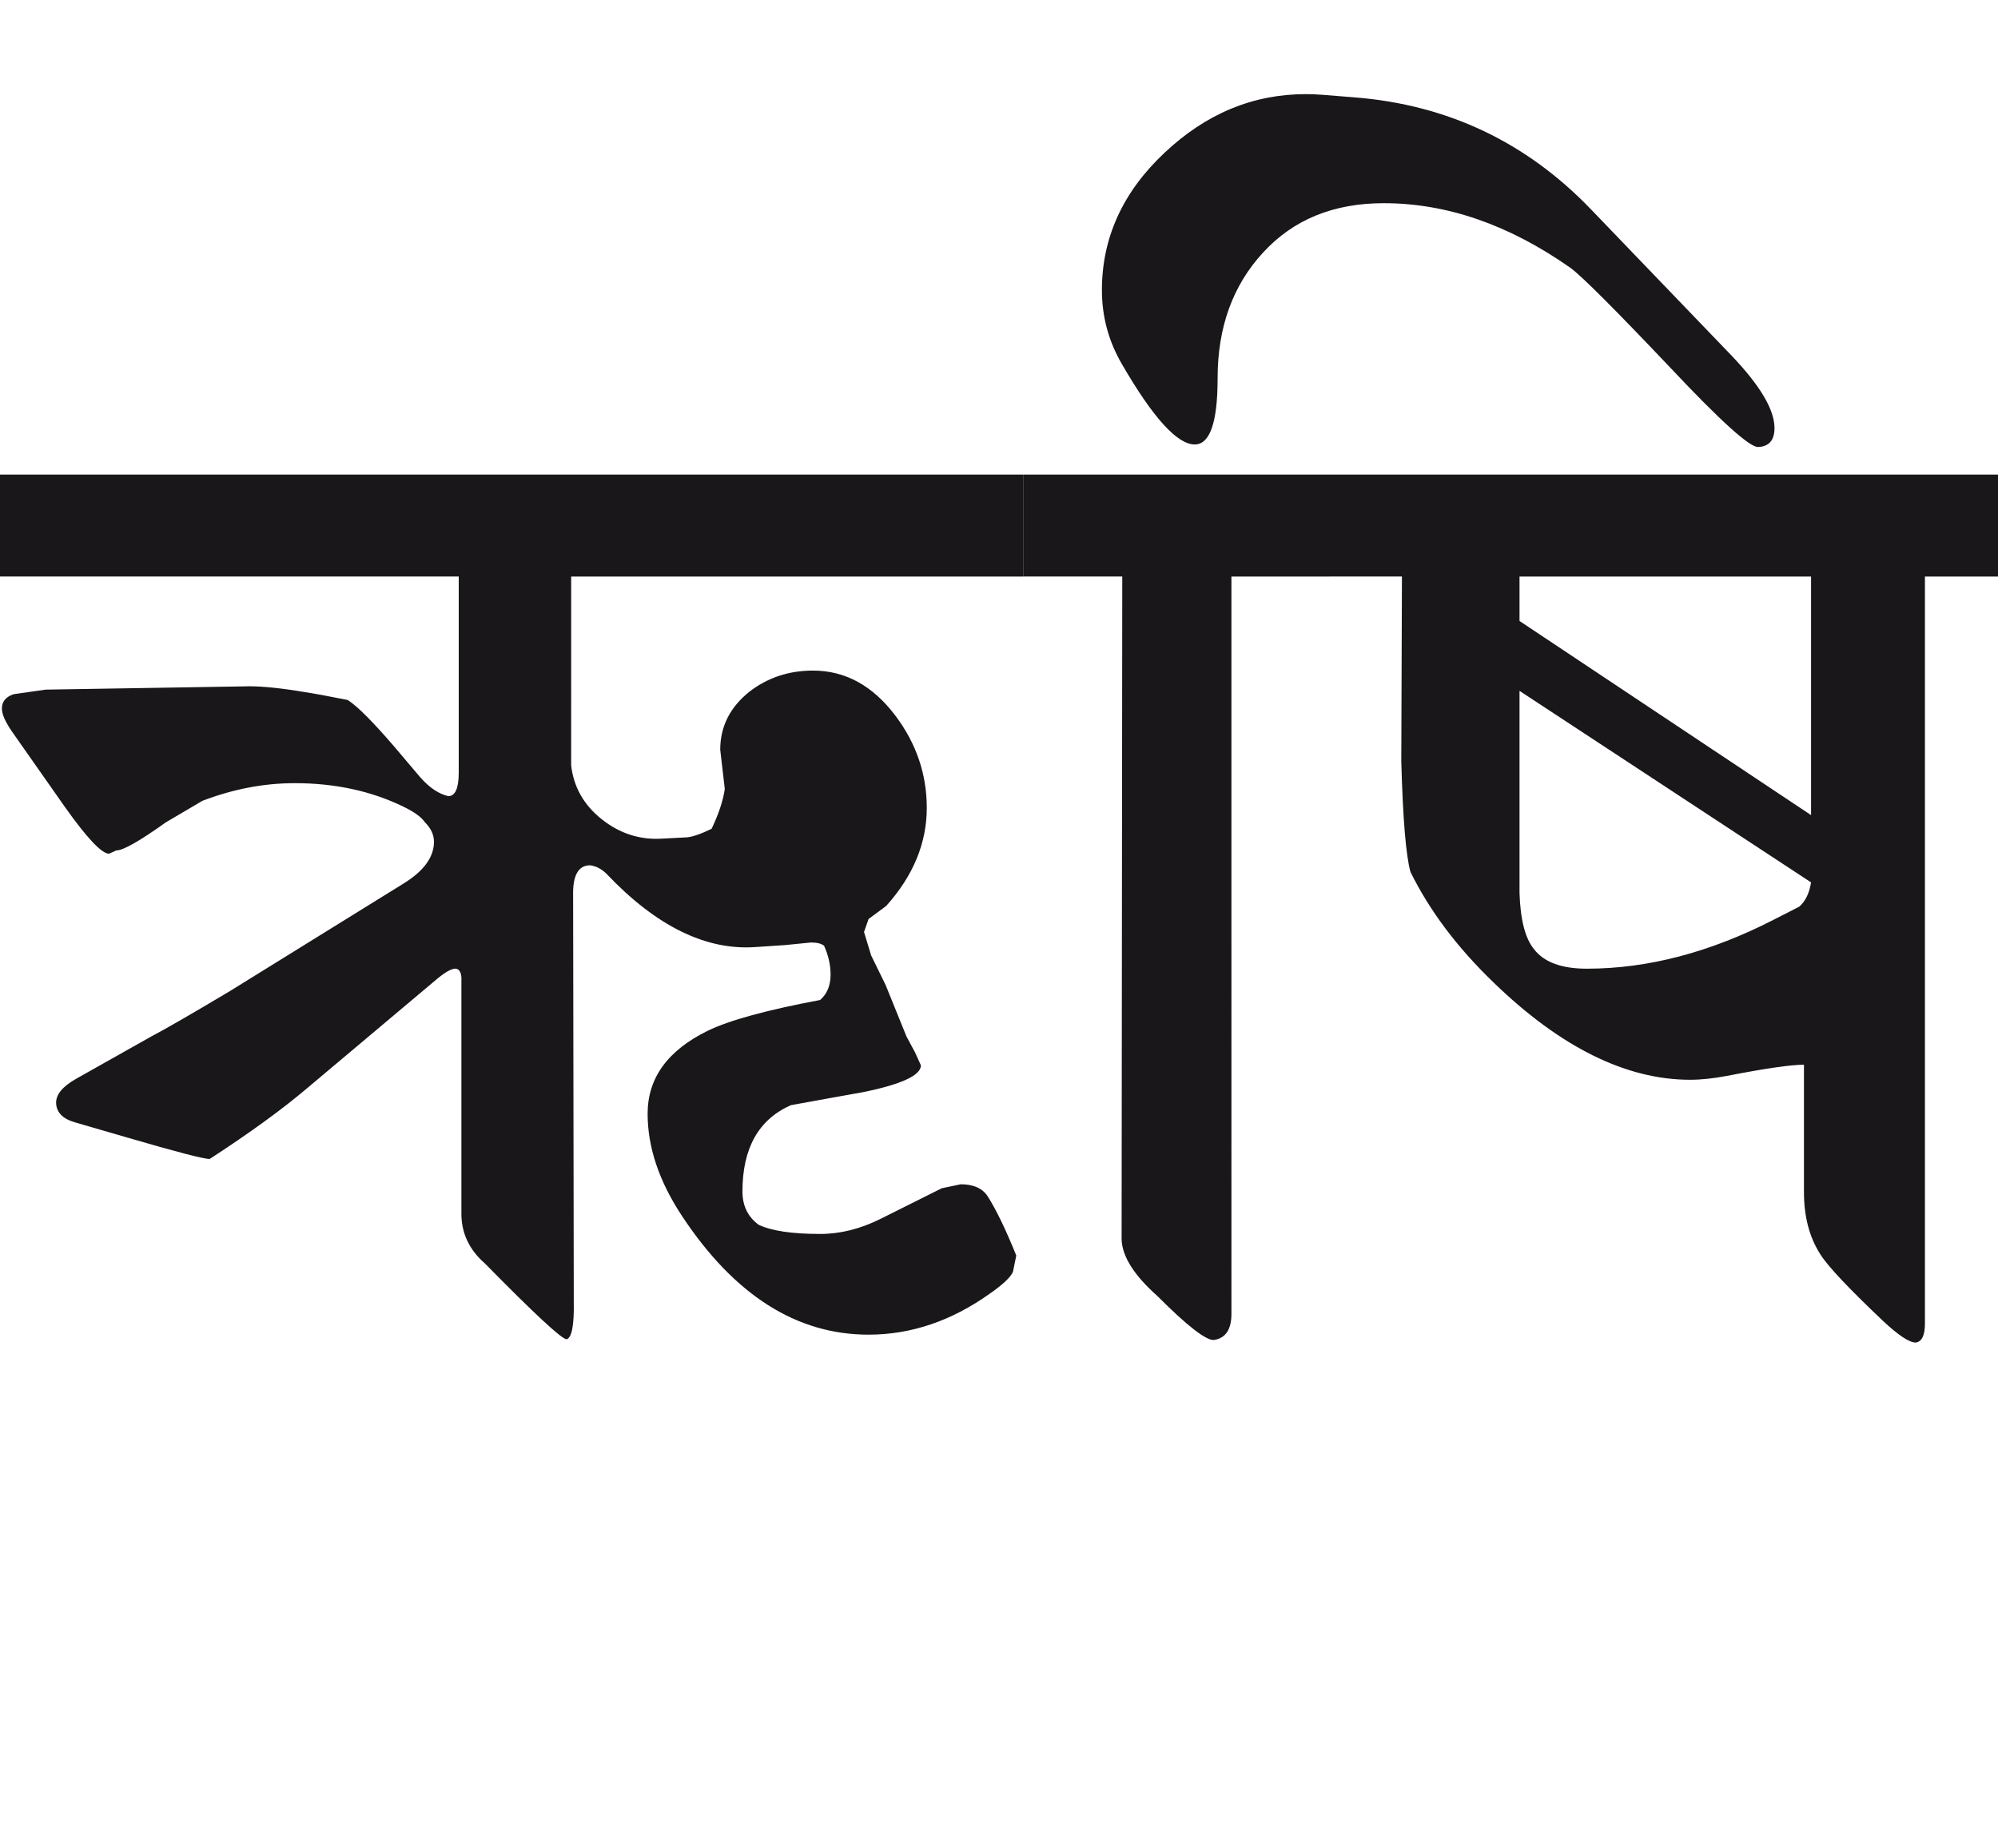 <?xml version="1.0" encoding="utf-8"?>
<!-- Generator: Adobe Illustrator 15.0.2, SVG Export Plug-In . SVG Version: 6.00 Build 0)  -->
<!DOCTYPE svg PUBLIC "-//W3C//DTD SVG 1.1//EN" "http://www.w3.org/Graphics/SVG/1.1/DTD/svg11.dtd">
<svg version="1.1" id="Ebene_1" xmlns="http://www.w3.org/2000/svg" xmlns:xlink="http://www.w3.org/1999/xlink" x="0px" y="0px"
	 width="30.654px" height="28.35px" viewBox="0 0 30.654 28.35" enable-background="new 0 0 30.654 28.35" xml:space="preserve">
<path fill="#1A171B" d="M27.605,13.908l-0.391,0.2c-0.978,0.502-1.934,0.752-2.868,0.752c-0.389,0-0.659-0.1-0.812-0.301
	c-0.135-0.166-0.208-0.453-0.221-0.862v-3.099l4.473,2.938C27.759,13.704,27.698,13.828,27.605,13.908 M23.313,9.526V8.845h4.473
	v3.659L23.313,9.526z M30.654,7.28H20.396v1.564h1.113l-0.01,2.837c0.024,0.883,0.072,1.447,0.141,1.695
	c0.293,0.595,0.719,1.16,1.273,1.694c1.027,0.995,2.035,1.494,3.018,1.494c0.168,0,0.354-0.02,0.562-0.059
	c0.59-0.115,0.983-0.172,1.184-0.172v1.955c0,0.375,0.083,0.692,0.251,0.953c0.112,0.181,0.431,0.518,0.952,1.013
	c0.241,0.227,0.411,0.341,0.512,0.341c0.093-0.013,0.141-0.11,0.141-0.291V8.845h1.123V7.28z M20.396,7.28h-4.692v1.564h1.514
	l-0.01,10.168c0.008,0.261,0.19,0.551,0.552,0.872c0.453,0.455,0.742,0.678,0.862,0.672c0.181-0.026,0.271-0.16,0.271-0.401V8.845
	h1.504V7.28z M24.407,3.209c-0.99-1.029-2.196-1.601-3.62-1.715l-0.502-0.04c-0.088-0.007-0.17-0.01-0.25-0.01
	c-0.811,0-1.532,0.299-2.171,0.902c-0.64,0.602-0.958,1.304-0.958,2.105c0,0.408,0.103,0.788,0.311,1.142
	c0.474,0.817,0.845,1.225,1.113,1.225c0.233,0,0.351-0.337,0.351-1.013c0-0.782,0.231-1.425,0.697-1.93
	c0.464-0.506,1.08-0.758,1.851-0.758c0.97,0,1.925,0.331,2.867,0.993c0.173,0.127,0.685,0.639,1.534,1.534
	c0.768,0.816,1.216,1.22,1.344,1.213c0.166-0.006,0.251-0.104,0.251-0.29c0-0.281-0.218-0.648-0.651-1.104L24.407,3.209z
	 M15.703,7.28H0v1.564h7.038v3.009c0,0.239-0.054,0.36-0.16,0.36c-0.147-0.033-0.291-0.131-0.432-0.291l-0.4-0.472
	c-0.328-0.381-0.565-0.619-0.712-0.712c-0.302-0.06-0.519-0.1-0.652-0.12c-0.36-0.061-0.646-0.09-0.853-0.09L0.7,10.579l-0.49,0.07
	c-0.121,0.04-0.181,0.114-0.181,0.221c0,0.088,0.054,0.206,0.16,0.36l0.803,1.144c0.341,0.481,0.568,0.722,0.681,0.722l0.111-0.05
	c0.107,0,0.36-0.145,0.762-0.432l0.561-0.33c0.476-0.181,0.946-0.27,1.415-0.27c0.615,0,1.169,0.119,1.664,0.359
	c0.167,0.08,0.278,0.16,0.332,0.24c0.094,0.093,0.14,0.193,0.14,0.301c0,0.234-0.156,0.449-0.472,0.643l-2.656,1.645
	c-0.583,0.348-0.987,0.581-1.215,0.701l-1.142,0.643c-0.215,0.121-0.318,0.246-0.312,0.381c0.008,0.14,0.104,0.238,0.292,0.291
	l0.792,0.23c0.756,0.221,1.18,0.331,1.272,0.331c0.609-0.396,1.111-0.759,1.505-1.094l1.956-1.645
	c0.14-0.12,0.244-0.181,0.311-0.181c0.067,0.007,0.097,0.074,0.09,0.202v3.53c-0.007,0.312,0.114,0.576,0.36,0.79
	c0.763,0.776,1.181,1.164,1.255,1.164c0.08-0.026,0.116-0.221,0.109-0.582l-0.01-6.228c-0.007-0.307,0.081-0.461,0.261-0.461
	c0.094,0.013,0.177,0.057,0.252,0.131c0.761,0.802,1.523,1.177,2.285,1.123l0.451-0.03l0.401-0.04c0.094,0,0.16,0.018,0.2,0.05
	c0.066,0.146,0.1,0.295,0.1,0.441c0,0.168-0.053,0.297-0.16,0.391c-0.821,0.154-1.396,0.312-1.724,0.472
	c-0.616,0.301-0.923,0.726-0.923,1.273c0,0.516,0.177,1.04,0.531,1.574c0.802,1.21,1.755,1.815,2.858,1.815
	c0.654,0,1.276-0.211,1.865-0.632c0.193-0.135,0.311-0.244,0.351-0.331l0.051-0.251c-0.161-0.4-0.309-0.705-0.441-0.912
	c-0.08-0.12-0.218-0.181-0.411-0.181l-0.291,0.061l-0.942,0.471c-0.309,0.153-0.614,0.23-0.924,0.23
	c-0.428,0-0.741-0.046-0.942-0.14c-0.166-0.121-0.25-0.291-0.25-0.512c0-0.662,0.247-1.104,0.742-1.323
	c0.367-0.066,0.737-0.135,1.113-0.201c0.587-0.12,0.883-0.258,0.883-0.41l-0.091-0.201l-0.13-0.241l-0.321-0.792l-0.221-0.451
	l-0.11-0.361l0.07-0.199l0.271-0.201c0.414-0.462,0.622-0.963,0.622-1.505c0-0.515-0.16-0.986-0.481-1.413
	c-0.349-0.462-0.77-0.692-1.265-0.692c-0.366,0-0.691,0.106-0.972,0.321c-0.301,0.24-0.451,0.537-0.451,0.893l0.07,0.602
	c-0.026,0.181-0.094,0.383-0.202,0.611c-0.166,0.08-0.294,0.124-0.379,0.131l-0.382,0.02c-0.341,0.021-0.649-0.079-0.923-0.296
	c-0.274-0.217-0.432-0.492-0.471-0.827V8.845h6.939V7.28z"/>
<rect y="1.444" fill="none" width="30.654" height="19.152"/>
</svg>
